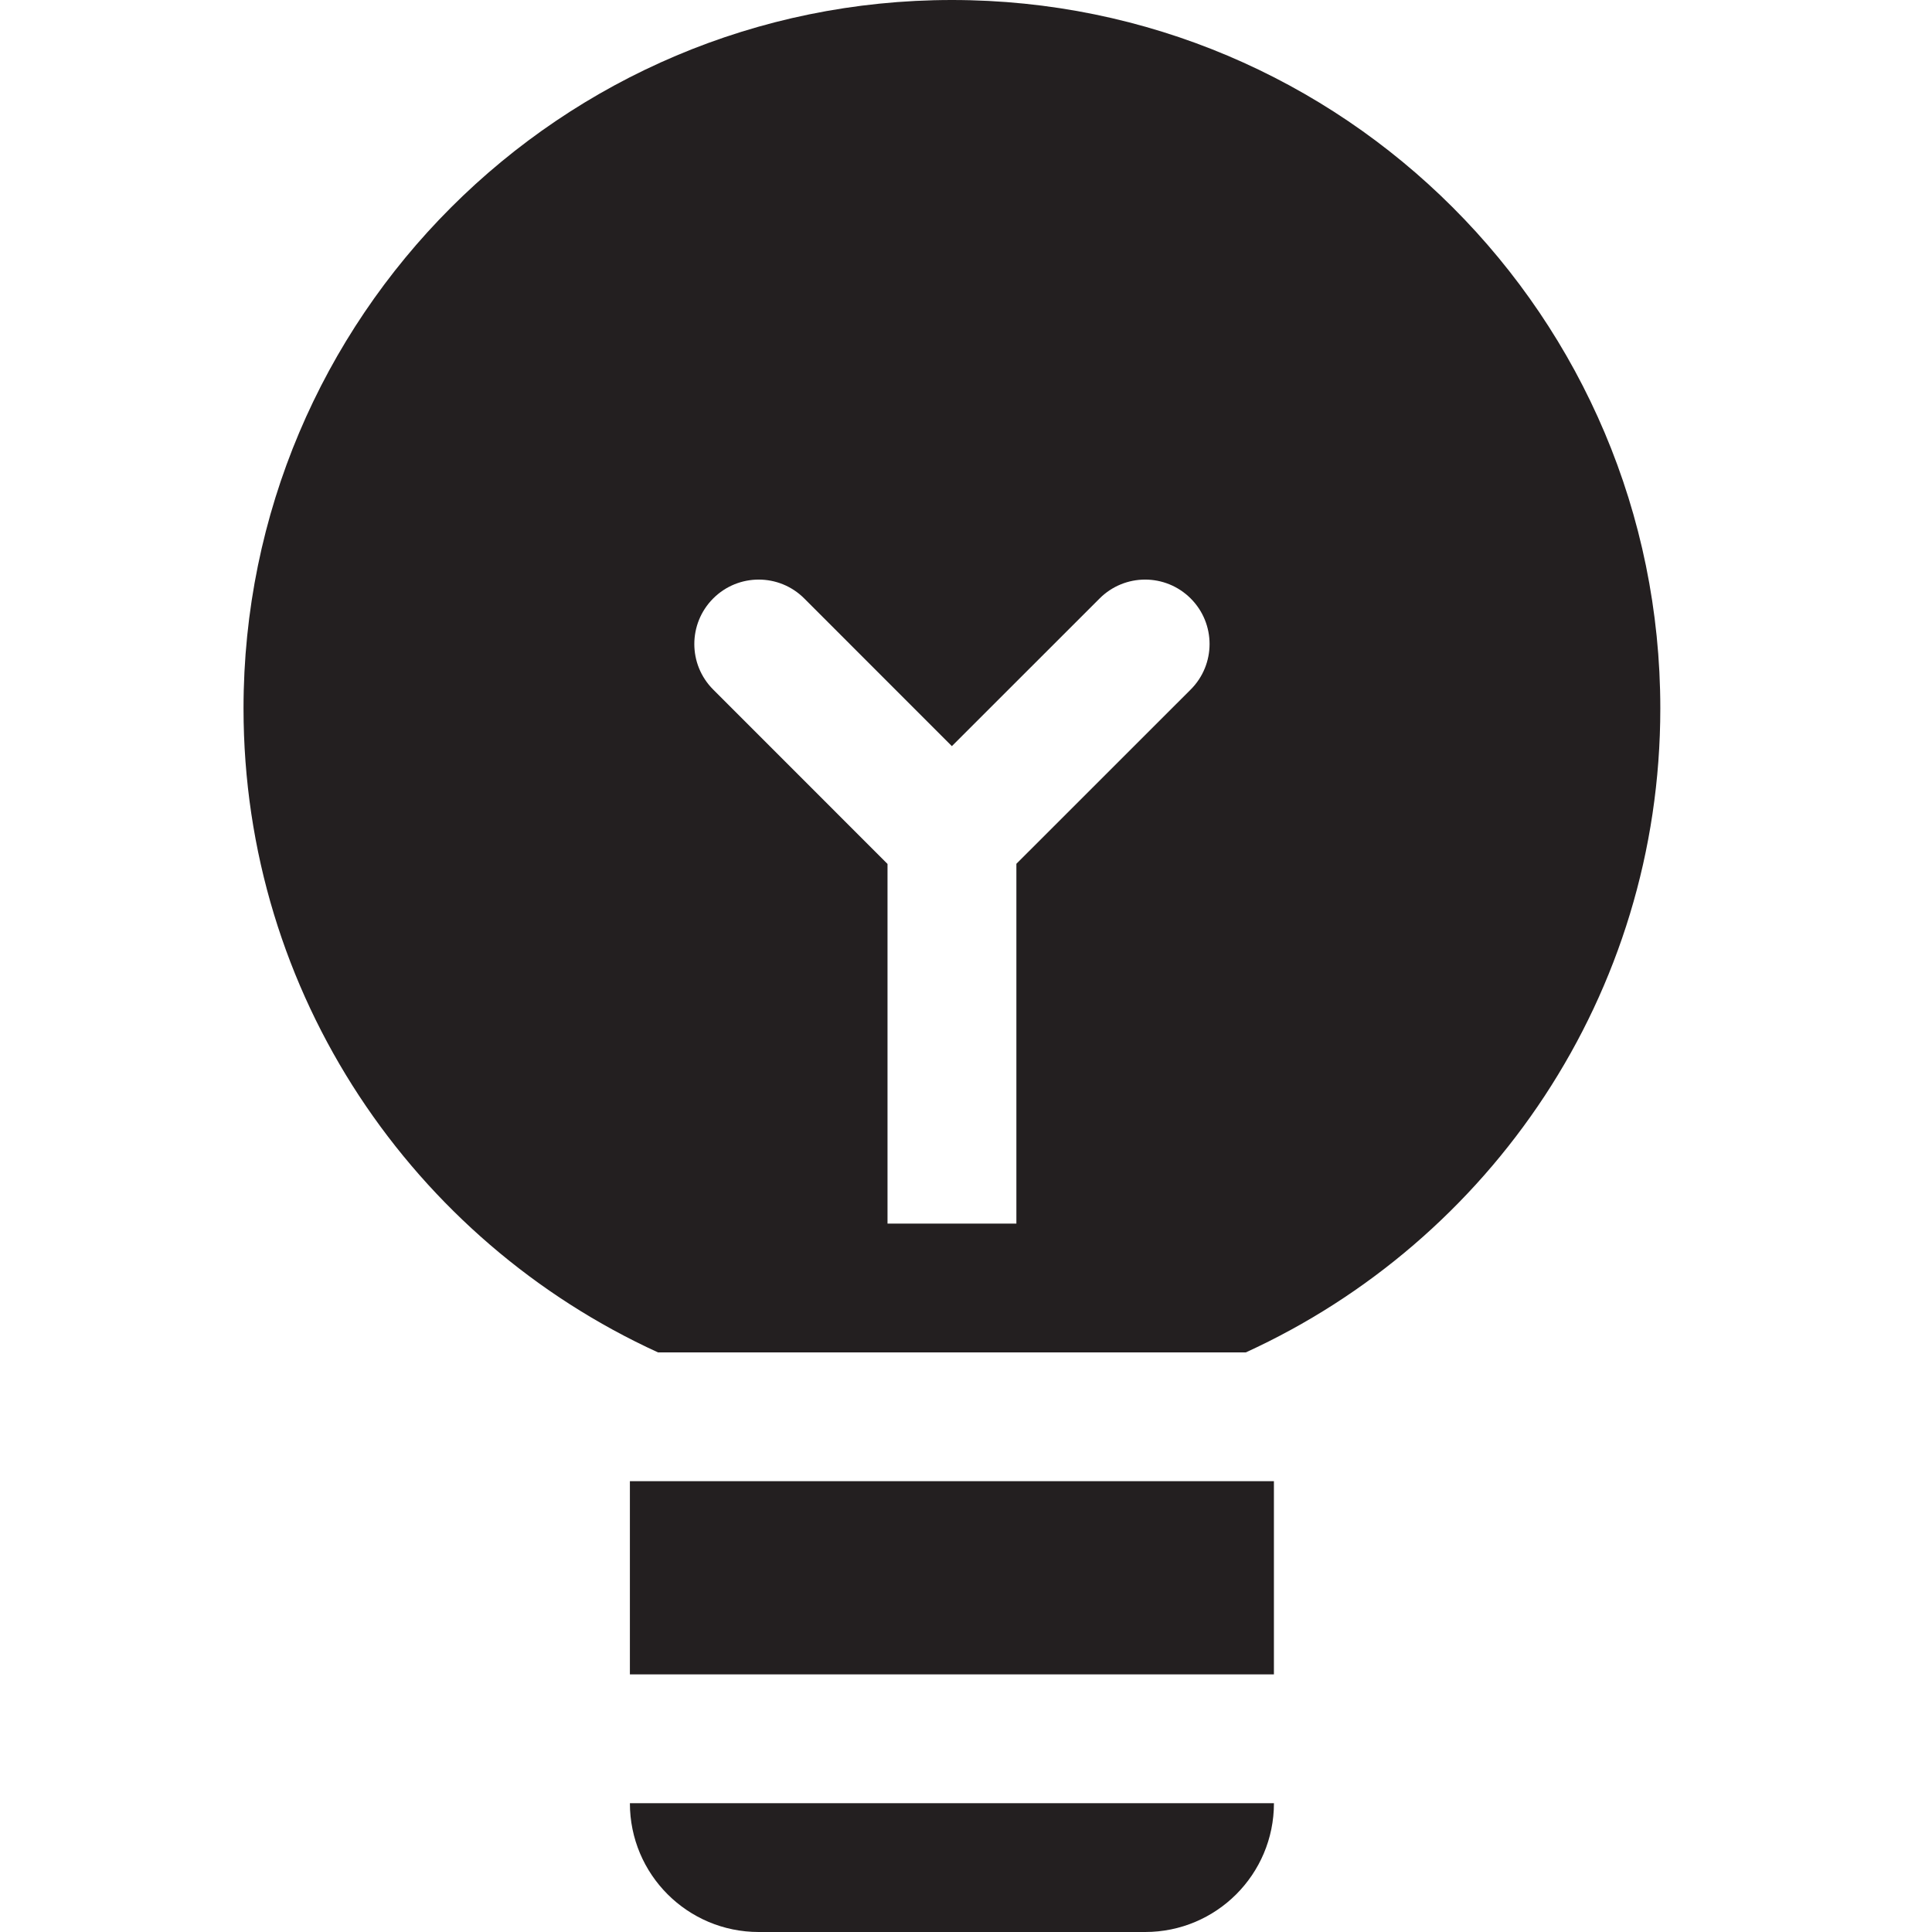 <?xml version="1.0" encoding="utf-8"?>
<!-- Generator: Adobe Illustrator 16.0.0, SVG Export Plug-In . SVG Version: 6.00 Build 0)  -->
<!DOCTYPE svg PUBLIC "-//W3C//DTD SVG 1.0//EN" "http://www.w3.org/TR/2001/REC-SVG-20010904/DTD/svg10.dtd">
<svg version="1.0" id="Layer_1" xmlns="http://www.w3.org/2000/svg" xmlns:xlink="http://www.w3.org/1999/xlink" x="0px" y="0px"
	 width="64px" height="64px" viewBox="0 0 64 64" enable-background="new 0 0 64 64" xml:space="preserve">
<g>
	<g>
		<path fill="#231F20" d="M25.134,64h12.8c2.358,0,4.267-1.908,4.267-4.267H20.866C20.866,62.092,22.775,64,25.134,64z"/>
		<rect x="20.866" y="49.066" fill="#231F20" width="21.334" height="6.4"/>
	</g>
	<path fill="#231F20" d="M41.269,44.8C49.364,41.1,55,32.95,55,23.467C55,10.506,44.494,0,31.533,0
		C18.573,0,8.067,10.506,8.067,23.467c0,9.483,5.635,17.633,13.731,21.333H41.269z M23.625,19.825c0.833-0.834,2.184-0.834,3.017,0
		l4.89,4.892l4.894-4.892c0.834-0.834,2.182-0.834,3.017,0c0.834,0.833,0.834,2.184,0,3.017l-5.774,5.772v11.919H29.4V28.619
		l-5.775-5.777C22.792,22.009,22.792,20.66,23.625,19.825z"/>
</g>
</svg>
